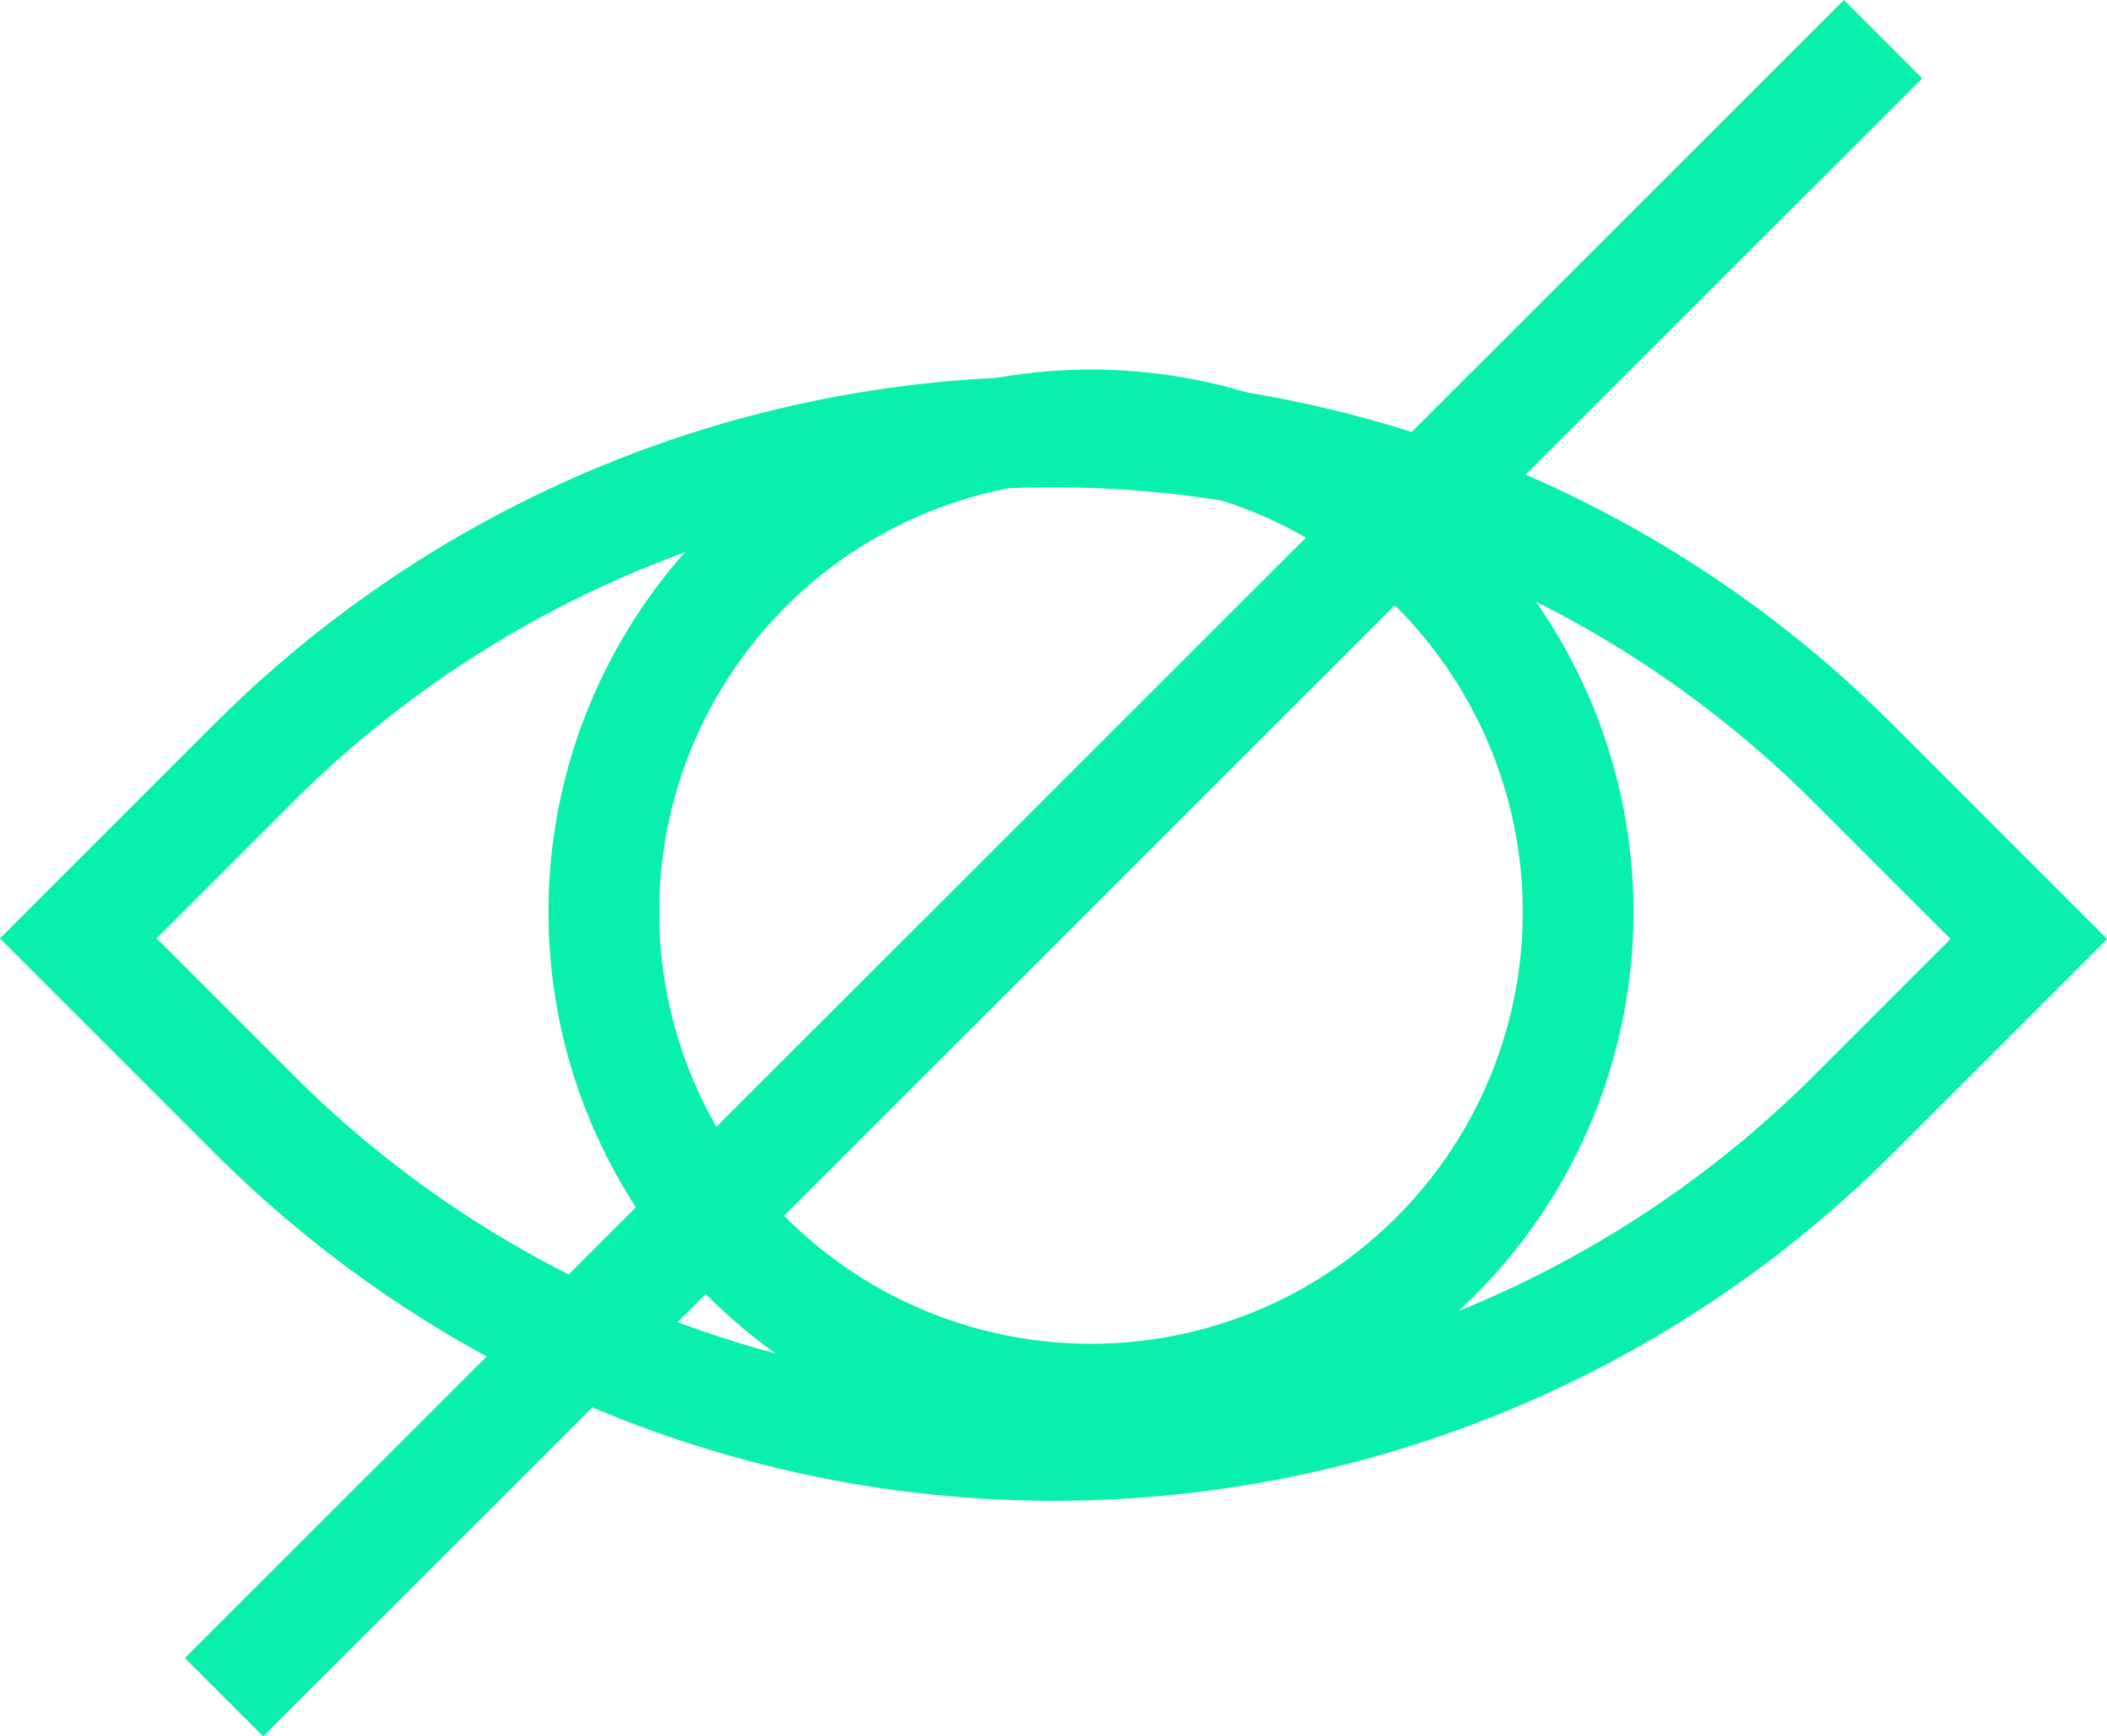 <svg xmlns="http://www.w3.org/2000/svg" viewBox="0 0 24.74 20.39"><defs><style>.cls-1{fill:none;stroke:#08f0ab;stroke-miterlimit:10;stroke-width:1.3px;}</style></defs><title>icon-notsee-green</title><g id="Layer_2" data-name="Layer 2"><g id="Layer_1-2" data-name="Layer 1"><circle class="cls-1" cx="12.81" cy="10.71" r="5.72"/><path class="cls-1" d="M17.56,2.93h2.91a0,0,0,0,1,0,0V5.84A13.28,13.28,0,0,1,7.18,19.12H4.27a0,0,0,0,1,0,0V16.21A13.28,13.28,0,0,1,17.56,2.93Z" transform="translate(11.42 -5.52) rotate(45)"/><line class="cls-1" x1="22.11" y1="0.46" x2="2.63" y2="19.93"/></g></g></svg>
